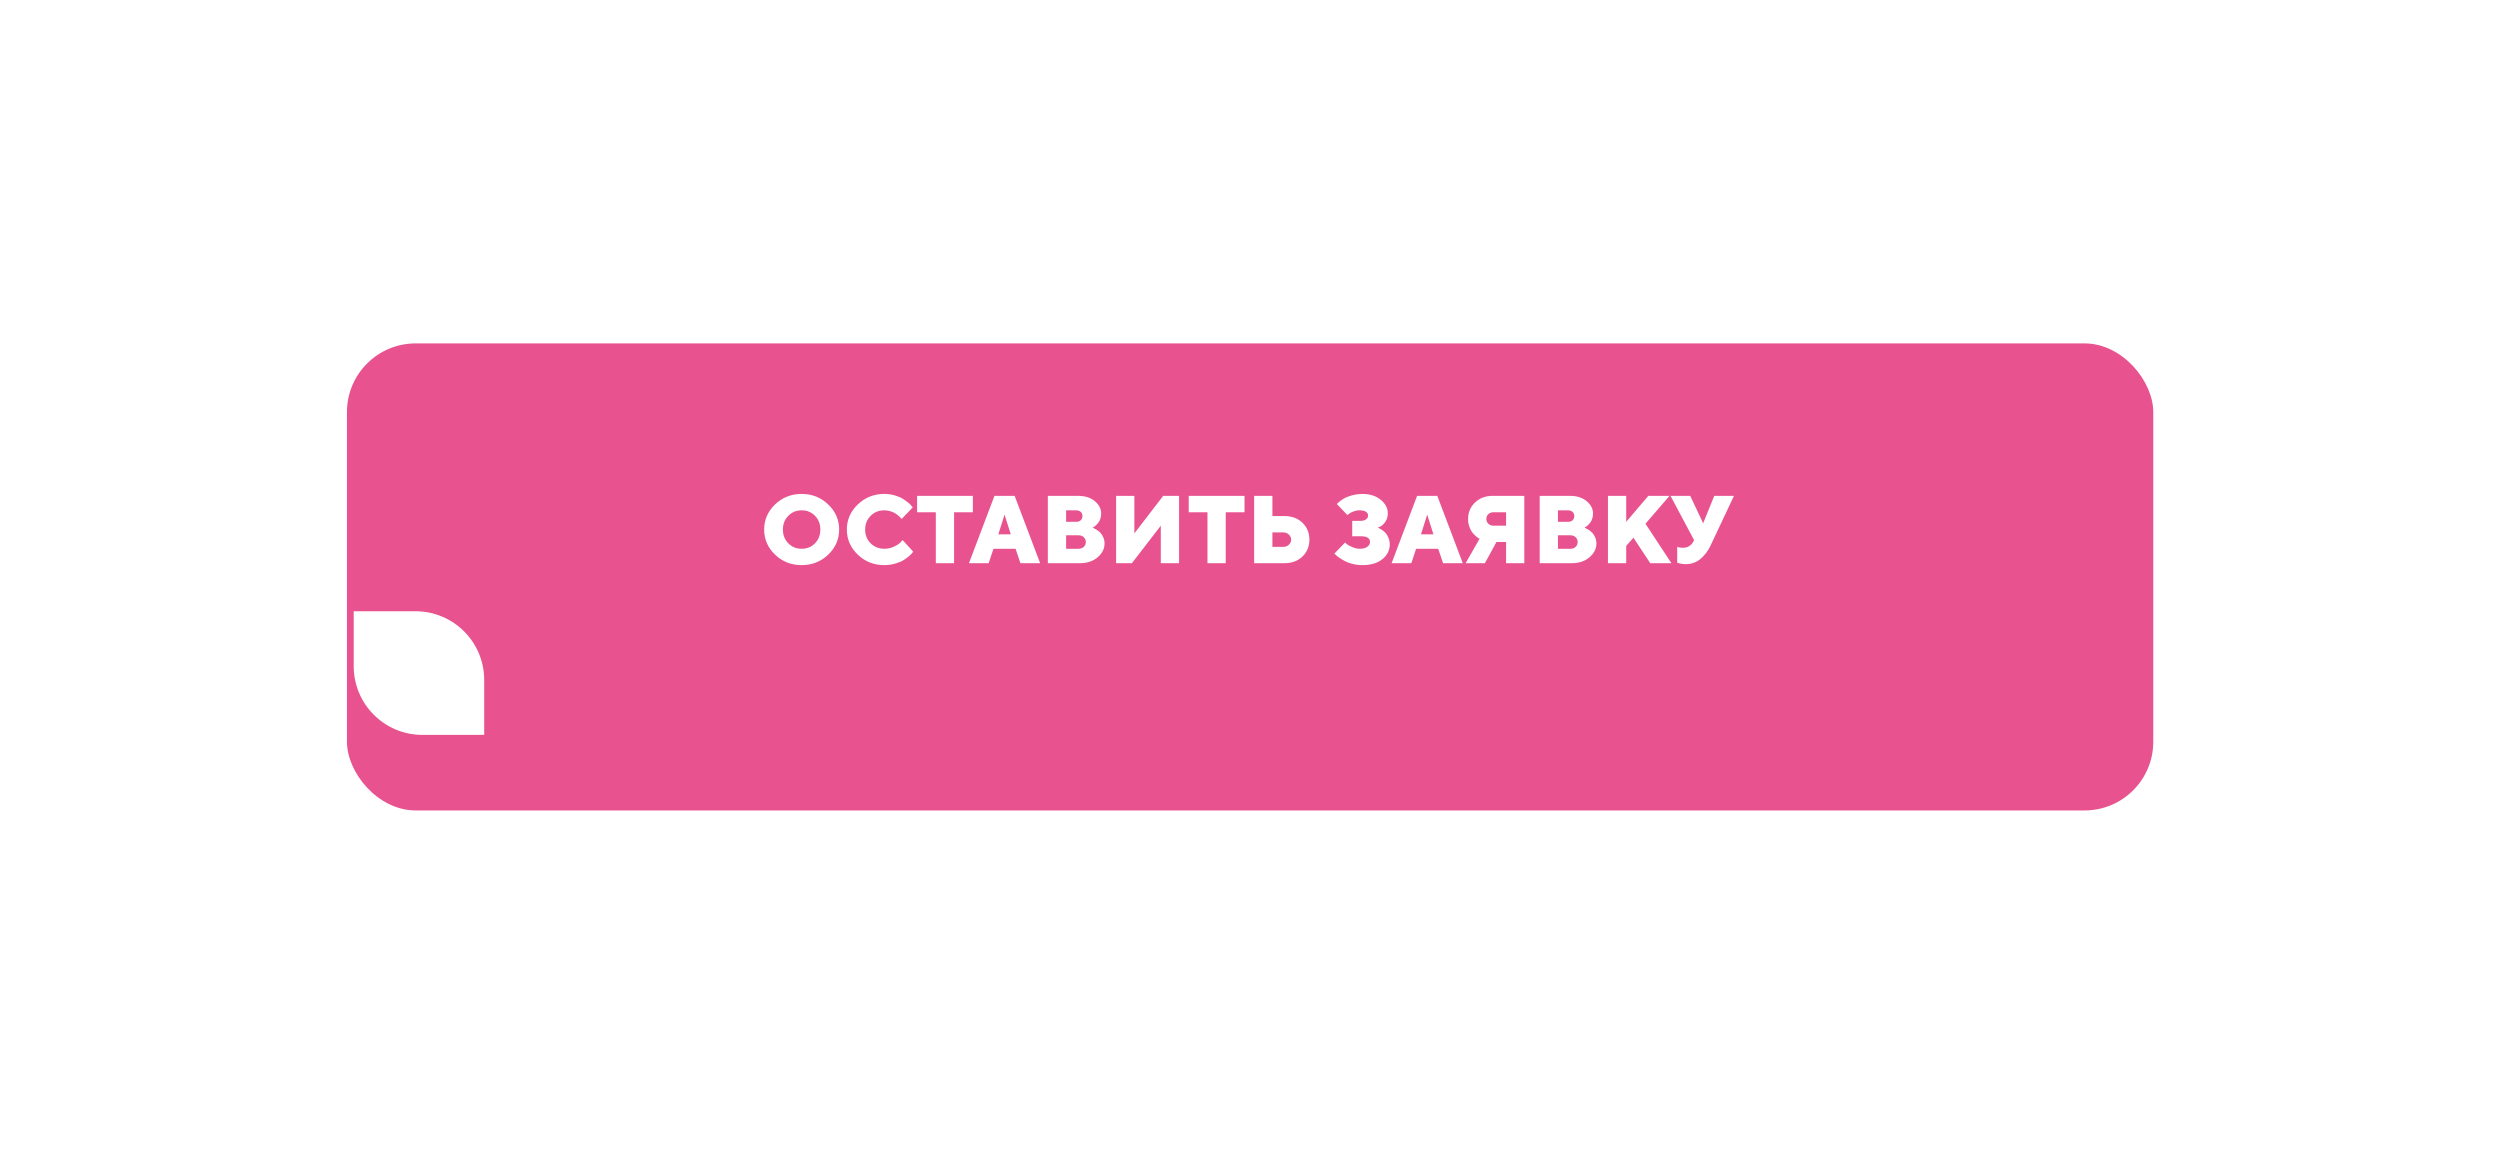 <?xml version="1.0" encoding="UTF-8"?> <svg xmlns="http://www.w3.org/2000/svg" width="364" height="168" viewBox="0 0 364 168" fill="none"> <g filter="url(#filter0_d)"> <rect x="50.516" y="40" width="263" height="68" rx="10" fill="#E8538F"></rect> </g> <path d="M113.99 77.099C113.99 76.299 114.25 75.636 114.776 75.103C115.296 74.569 115.945 74.303 116.725 74.303C117.497 74.303 118.146 74.569 118.666 75.103C119.186 75.636 119.445 76.299 119.445 77.099C119.445 77.905 119.186 78.568 118.666 79.102C118.146 79.635 117.497 79.901 116.725 79.901C115.945 79.901 115.296 79.635 114.776 79.102C114.25 78.568 113.99 77.905 113.99 77.099ZM122.18 77.099C122.18 75.684 121.646 74.467 120.587 73.448C119.527 72.43 118.235 71.917 116.718 71.917C115.2 71.917 113.908 72.43 112.849 73.448C111.789 74.467 111.263 75.684 111.263 77.099C111.263 78.52 111.789 79.737 112.849 80.756C113.908 81.774 115.2 82.28 116.718 82.28C118.235 82.28 119.527 81.774 120.587 80.756C121.646 79.737 122.18 78.52 122.18 77.099ZM125.967 77.099C125.967 76.299 126.233 75.636 126.767 75.103C127.3 74.569 127.963 74.303 128.77 74.303C129.063 74.303 129.357 74.351 129.645 74.439C129.932 74.528 130.164 74.631 130.342 74.74C130.52 74.85 130.69 74.98 130.854 75.123C131.019 75.267 131.128 75.369 131.169 75.424C131.217 75.478 131.251 75.526 131.278 75.561L132.892 73.879L132.734 73.681C132.639 73.544 132.475 73.38 132.242 73.189C132.01 72.997 131.743 72.806 131.436 72.614C131.128 72.423 130.738 72.259 130.26 72.122C129.788 71.985 129.289 71.917 128.763 71.917C127.245 71.917 125.953 72.43 124.894 73.448C123.834 74.467 123.301 75.684 123.301 77.099C123.301 78.52 123.834 79.737 124.894 80.756C125.953 81.774 127.245 82.28 128.763 82.28C129.296 82.28 129.802 82.212 130.294 82.075C130.786 81.939 131.176 81.781 131.477 81.603C131.777 81.433 132.051 81.234 132.311 81.009C132.57 80.783 132.734 80.626 132.803 80.537C132.871 80.448 132.926 80.373 132.96 80.318L131.422 78.637L131.128 78.951C130.937 79.17 130.615 79.382 130.171 79.587C129.733 79.799 129.262 79.901 128.763 79.901C127.963 79.901 127.293 79.635 126.76 79.102C126.227 78.568 125.967 77.905 125.967 77.099ZM133.527 72.197V74.583H136.255V82H138.914V74.583H141.648V72.197H133.527ZM147.172 77.803H145.354L146.263 74.932L147.172 77.803ZM147.869 79.901L148.573 82H151.444L147.732 72.197H144.793L141.081 82H143.952L144.649 79.901H147.869ZM157.255 82C158.294 82 159.148 81.713 159.818 81.139C160.488 80.564 160.823 79.894 160.823 79.129C160.823 78.801 160.755 78.5 160.632 78.22C160.509 77.946 160.365 77.728 160.215 77.564C160.058 77.406 159.88 77.263 159.682 77.14C159.477 77.017 159.34 76.935 159.258 76.9C159.176 76.866 159.114 76.839 159.073 76.825L159.203 76.757C159.292 76.709 159.395 76.634 159.518 76.524C159.641 76.415 159.764 76.292 159.887 76.142C160.01 75.998 160.112 75.807 160.201 75.561C160.283 75.314 160.331 75.061 160.331 74.788C160.331 74.091 160.023 73.489 159.408 72.97C158.793 72.457 157.979 72.197 156.975 72.197H152.565V82H157.255ZM155.225 79.901V77.939H157.043C157.351 77.939 157.604 78.035 157.802 78.22C157.993 78.411 158.096 78.644 158.096 78.924C158.096 79.204 157.993 79.436 157.802 79.621C157.604 79.812 157.351 79.901 157.043 79.901H155.225ZM156.694 74.303C156.968 74.303 157.193 74.385 157.357 74.535C157.521 74.686 157.604 74.891 157.604 75.144C157.604 75.397 157.521 75.602 157.357 75.752C157.193 75.902 156.968 75.978 156.694 75.978H155.225V74.303H156.694ZM162.505 72.197V82H164.802L169.013 76.538V82H171.672V72.197H169.361L165.164 77.659V72.197H162.505ZM173.08 72.197V74.583H175.808V82H178.467V74.583H181.201V72.197H173.08ZM187.012 82C188.085 82 188.96 81.679 189.637 81.029C190.307 80.38 190.648 79.56 190.648 78.568C190.648 77.584 190.307 76.764 189.637 76.114C188.96 75.465 188.085 75.137 187.012 75.137H185.262V72.197H182.603V82H187.012ZM185.262 79.621V77.522H186.868C187.176 77.522 187.442 77.632 187.661 77.837C187.88 78.049 187.989 78.295 187.989 78.575C187.989 78.856 187.88 79.102 187.661 79.307C187.442 79.519 187.176 79.621 186.868 79.621H185.262ZM200.595 76.818L200.957 76.668C201.203 76.565 201.449 76.34 201.695 75.991C201.941 75.643 202.064 75.219 202.064 74.72C202.064 73.981 201.716 73.332 201.032 72.765C200.349 72.204 199.453 71.917 198.353 71.917C197.888 71.917 197.437 71.972 197.006 72.081C196.568 72.19 196.22 72.314 195.96 72.436C195.7 72.56 195.454 72.71 195.222 72.881C194.989 73.059 194.846 73.175 194.784 73.236C194.716 73.305 194.675 73.353 194.647 73.387L196.186 75L196.397 74.829C196.521 74.713 196.732 74.597 197.026 74.481C197.32 74.364 197.621 74.303 197.936 74.303C198.359 74.303 198.681 74.378 198.886 74.515C199.091 74.651 199.193 74.836 199.193 75.055C199.193 75.287 199.091 75.478 198.899 75.622C198.701 75.772 198.4 75.841 198.004 75.841H196.883V78.083H198.147C199.029 78.083 199.474 78.356 199.474 78.917C199.474 79.184 199.344 79.416 199.084 79.607C198.824 79.806 198.469 79.901 198.004 79.901C197.628 79.901 197.252 79.819 196.876 79.648C196.493 79.484 196.24 79.348 196.117 79.245C195.994 79.143 195.898 79.061 195.837 78.992L194.292 80.599L194.463 80.769C194.572 80.893 194.75 81.029 194.989 81.193C195.222 81.357 195.495 81.522 195.796 81.686C196.097 81.85 196.479 81.993 196.938 82.109C197.396 82.226 197.867 82.28 198.353 82.28C199.597 82.28 200.567 81.993 201.278 81.412C201.989 80.838 202.345 80.12 202.345 79.272C202.345 78.917 202.276 78.596 202.153 78.295C202.03 77.994 201.887 77.762 201.736 77.591C201.579 77.427 201.401 77.276 201.203 77.147C200.998 77.017 200.861 76.935 200.779 76.9C200.697 76.866 200.636 76.839 200.595 76.818ZM208.709 77.803H206.891L207.8 74.932L208.709 77.803ZM209.406 79.901L210.11 82H212.981L209.27 72.197H206.33L202.618 82H205.489L206.187 79.901H209.406ZM221.943 72.197H217.322C216.283 72.197 215.429 72.525 214.759 73.168C214.089 73.811 213.754 74.61 213.754 75.561C213.754 75.957 213.809 76.326 213.932 76.668C214.055 77.01 214.185 77.283 214.335 77.481C214.485 77.68 214.656 77.864 214.848 78.028C215.039 78.192 215.169 78.302 215.244 78.343C215.319 78.384 215.381 78.418 215.429 78.432L213.398 82H216.201L217.883 78.917H219.284V82H221.943V72.197ZM216.413 75.561C216.413 75.28 216.509 75.048 216.7 74.863C216.892 74.679 217.145 74.583 217.459 74.583H219.284V76.538H217.459C217.151 76.538 216.898 76.449 216.707 76.258C216.509 76.073 216.413 75.841 216.413 75.561ZM228.868 82C229.907 82 230.762 81.713 231.432 81.139C232.102 80.564 232.437 79.894 232.437 79.129C232.437 78.801 232.368 78.5 232.245 78.22C232.122 77.946 231.979 77.728 231.828 77.564C231.671 77.406 231.493 77.263 231.295 77.14C231.09 77.017 230.953 76.935 230.871 76.9C230.789 76.866 230.728 76.839 230.687 76.825L230.816 76.757C230.905 76.709 231.008 76.634 231.131 76.524C231.254 76.415 231.377 76.292 231.5 76.142C231.623 75.998 231.726 75.807 231.814 75.561C231.896 75.314 231.944 75.061 231.944 74.788C231.944 74.091 231.637 73.489 231.021 72.97C230.406 72.457 229.593 72.197 228.588 72.197H224.179V82H228.868ZM226.838 79.901V77.939H228.656C228.964 77.939 229.217 78.035 229.415 78.22C229.606 78.411 229.709 78.644 229.709 78.924C229.709 79.204 229.606 79.436 229.415 79.621C229.217 79.812 228.964 79.901 228.656 79.901H226.838ZM228.308 74.303C228.581 74.303 228.807 74.385 228.971 74.535C229.135 74.686 229.217 74.891 229.217 75.144C229.217 75.397 229.135 75.602 228.971 75.752C228.807 75.902 228.581 75.978 228.308 75.978H226.838V74.303H228.308ZM237.83 78.288L240.277 82H243.36L239.58 76.258L243.08 72.197H239.997L236.777 75.978V72.197H234.118V82H236.777V79.478L237.83 78.288ZM246.095 72.197H243.224L246.655 78.637L246.512 78.917C246.409 79.122 246.231 79.314 245.979 79.491C245.726 79.669 245.411 79.758 245.042 79.758C244.714 79.758 244.434 79.717 244.201 79.621V81.932L244.345 81.973C244.44 82.014 244.598 82.048 244.81 82.082C245.021 82.123 245.24 82.137 245.466 82.137C246.259 82.137 246.956 81.897 247.558 81.405C248.159 80.913 248.651 80.27 249.034 79.478L252.466 72.197H249.595L247.981 76.189L246.095 72.197Z" fill="white"></path> <g filter="url(#filter1_d)"> <path d="M50.5 98C50.5 103.523 54.977 108 60.5 108H69.5V100C69.5 94.477 65.023 90 59.5 90H50.5V98Z" fill="white"></path> </g> <mask id="mask0" maskUnits="userSpaceOnUse" x="50" y="90" width="21" height="19"> <path d="M50.192 96.849C49.096 103.425 54.619 109.211 61.239 108.423L70 107.379V100C70 94.477 65.523 90 60 90H51.333L50.192 96.849Z" fill="white"></path> </mask> <g mask="url(#mask0)"> </g> <defs> <filter id="filter0_d" x="0.516" y="0" width="363" height="168" filterUnits="userSpaceOnUse" color-interpolation-filters="sRGB"> <feFlood flood-opacity="0" result="BackgroundImageFix"></feFlood> <feColorMatrix in="SourceAlpha" type="matrix" values="0 0 0 0 0 0 0 0 0 0 0 0 0 0 0 0 0 0 127 0"></feColorMatrix> <feOffset dy="10"></feOffset> <feGaussianBlur stdDeviation="25"></feGaussianBlur> <feColorMatrix type="matrix" values="0 0 0 0 0 0 0 0 0 0 0 0 0 0 0 0 0 0 0.2 0"></feColorMatrix> <feBlend mode="normal" in2="BackgroundImageFix" result="effect1_dropShadow"></feBlend> <feBlend mode="normal" in="SourceGraphic" in2="effect1_dropShadow" result="shape"></feBlend> </filter> <filter id="filter1_d" x="26.5" y="64" width="69" height="68" filterUnits="userSpaceOnUse" color-interpolation-filters="sRGB"> <feFlood flood-opacity="0" result="BackgroundImageFix"></feFlood> <feColorMatrix in="SourceAlpha" type="matrix" values="0 0 0 0 0 0 0 0 0 0 0 0 0 0 0 0 0 0 127 0"></feColorMatrix> <feOffset dx="1" dy="-1"></feOffset> <feGaussianBlur stdDeviation="12.5"></feGaussianBlur> <feColorMatrix type="matrix" values="0 0 0 0 0 0 0 0 0 0 0 0 0 0 0 0 0 0 0.2 0"></feColorMatrix> <feBlend mode="normal" in2="BackgroundImageFix" result="effect1_dropShadow"></feBlend> <feBlend mode="normal" in="SourceGraphic" in2="effect1_dropShadow" result="shape"></feBlend> </filter> </defs> </svg> 